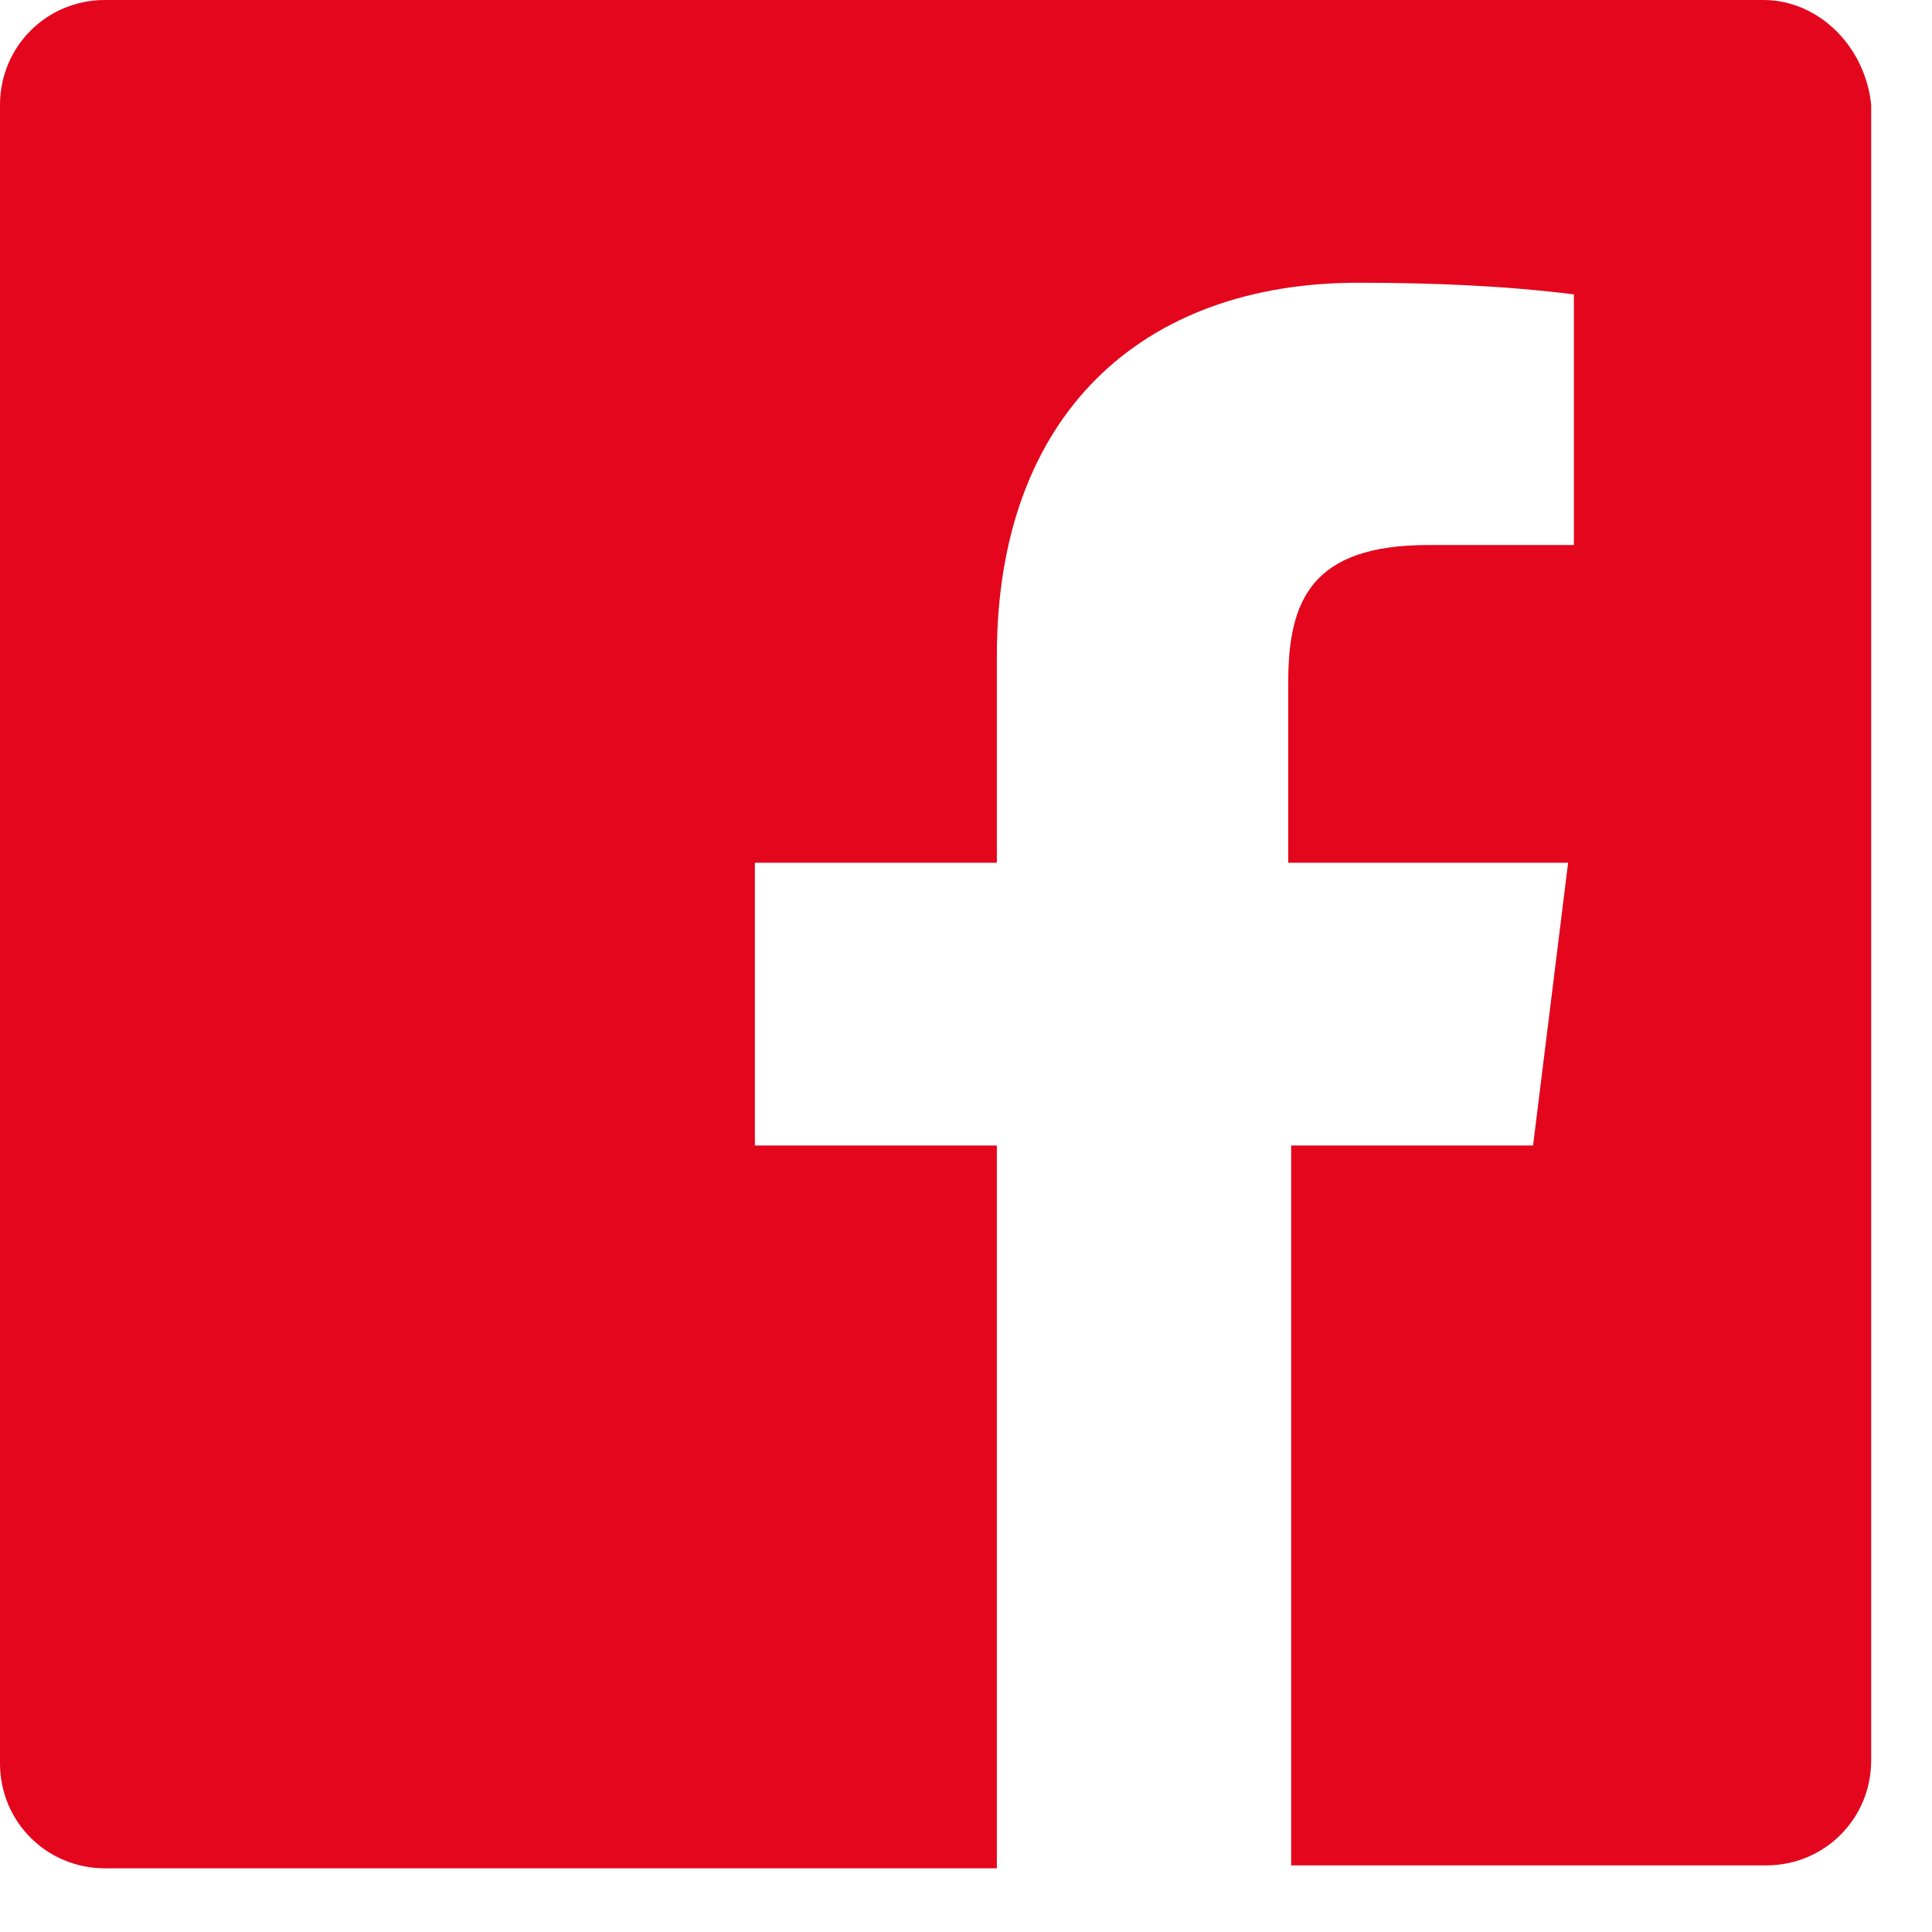 <?xml version="1.0" encoding="UTF-8"?> <svg xmlns:xlink="http://www.w3.org/1999/xlink" xmlns="http://www.w3.org/2000/svg" width="29px" height="29px" viewBox="0 0 29 29" version="1.1"><g id="facebook-original"><path d="M26.469 0L1.575 0C0.7 0 0 0.7 0 1.575L0 26.469C0 27.344 0.7 28.044 1.575 28.044L14.963 28.044L14.963 17.194L11.331 17.194L11.331 12.95L14.963 12.95L14.963 9.844C14.963 6.213 17.15 4.244 20.387 4.244C21.481 4.244 22.575 4.287 23.625 4.419L23.625 8.181L21.438 8.181C19.688 8.181 19.337 9.012 19.337 10.238L19.337 12.95L23.538 12.95L23.012 17.194L19.381 17.194L19.381 28L26.512 28C27.387 28 28.087 27.3 28.087 26.425L28.087 1.575C28 0.7 27.3 0 26.469 0L26.469 0Z" id="Shape" fill="#E3061C" fill-rule="evenodd" stroke="none"></path></g></svg> 
